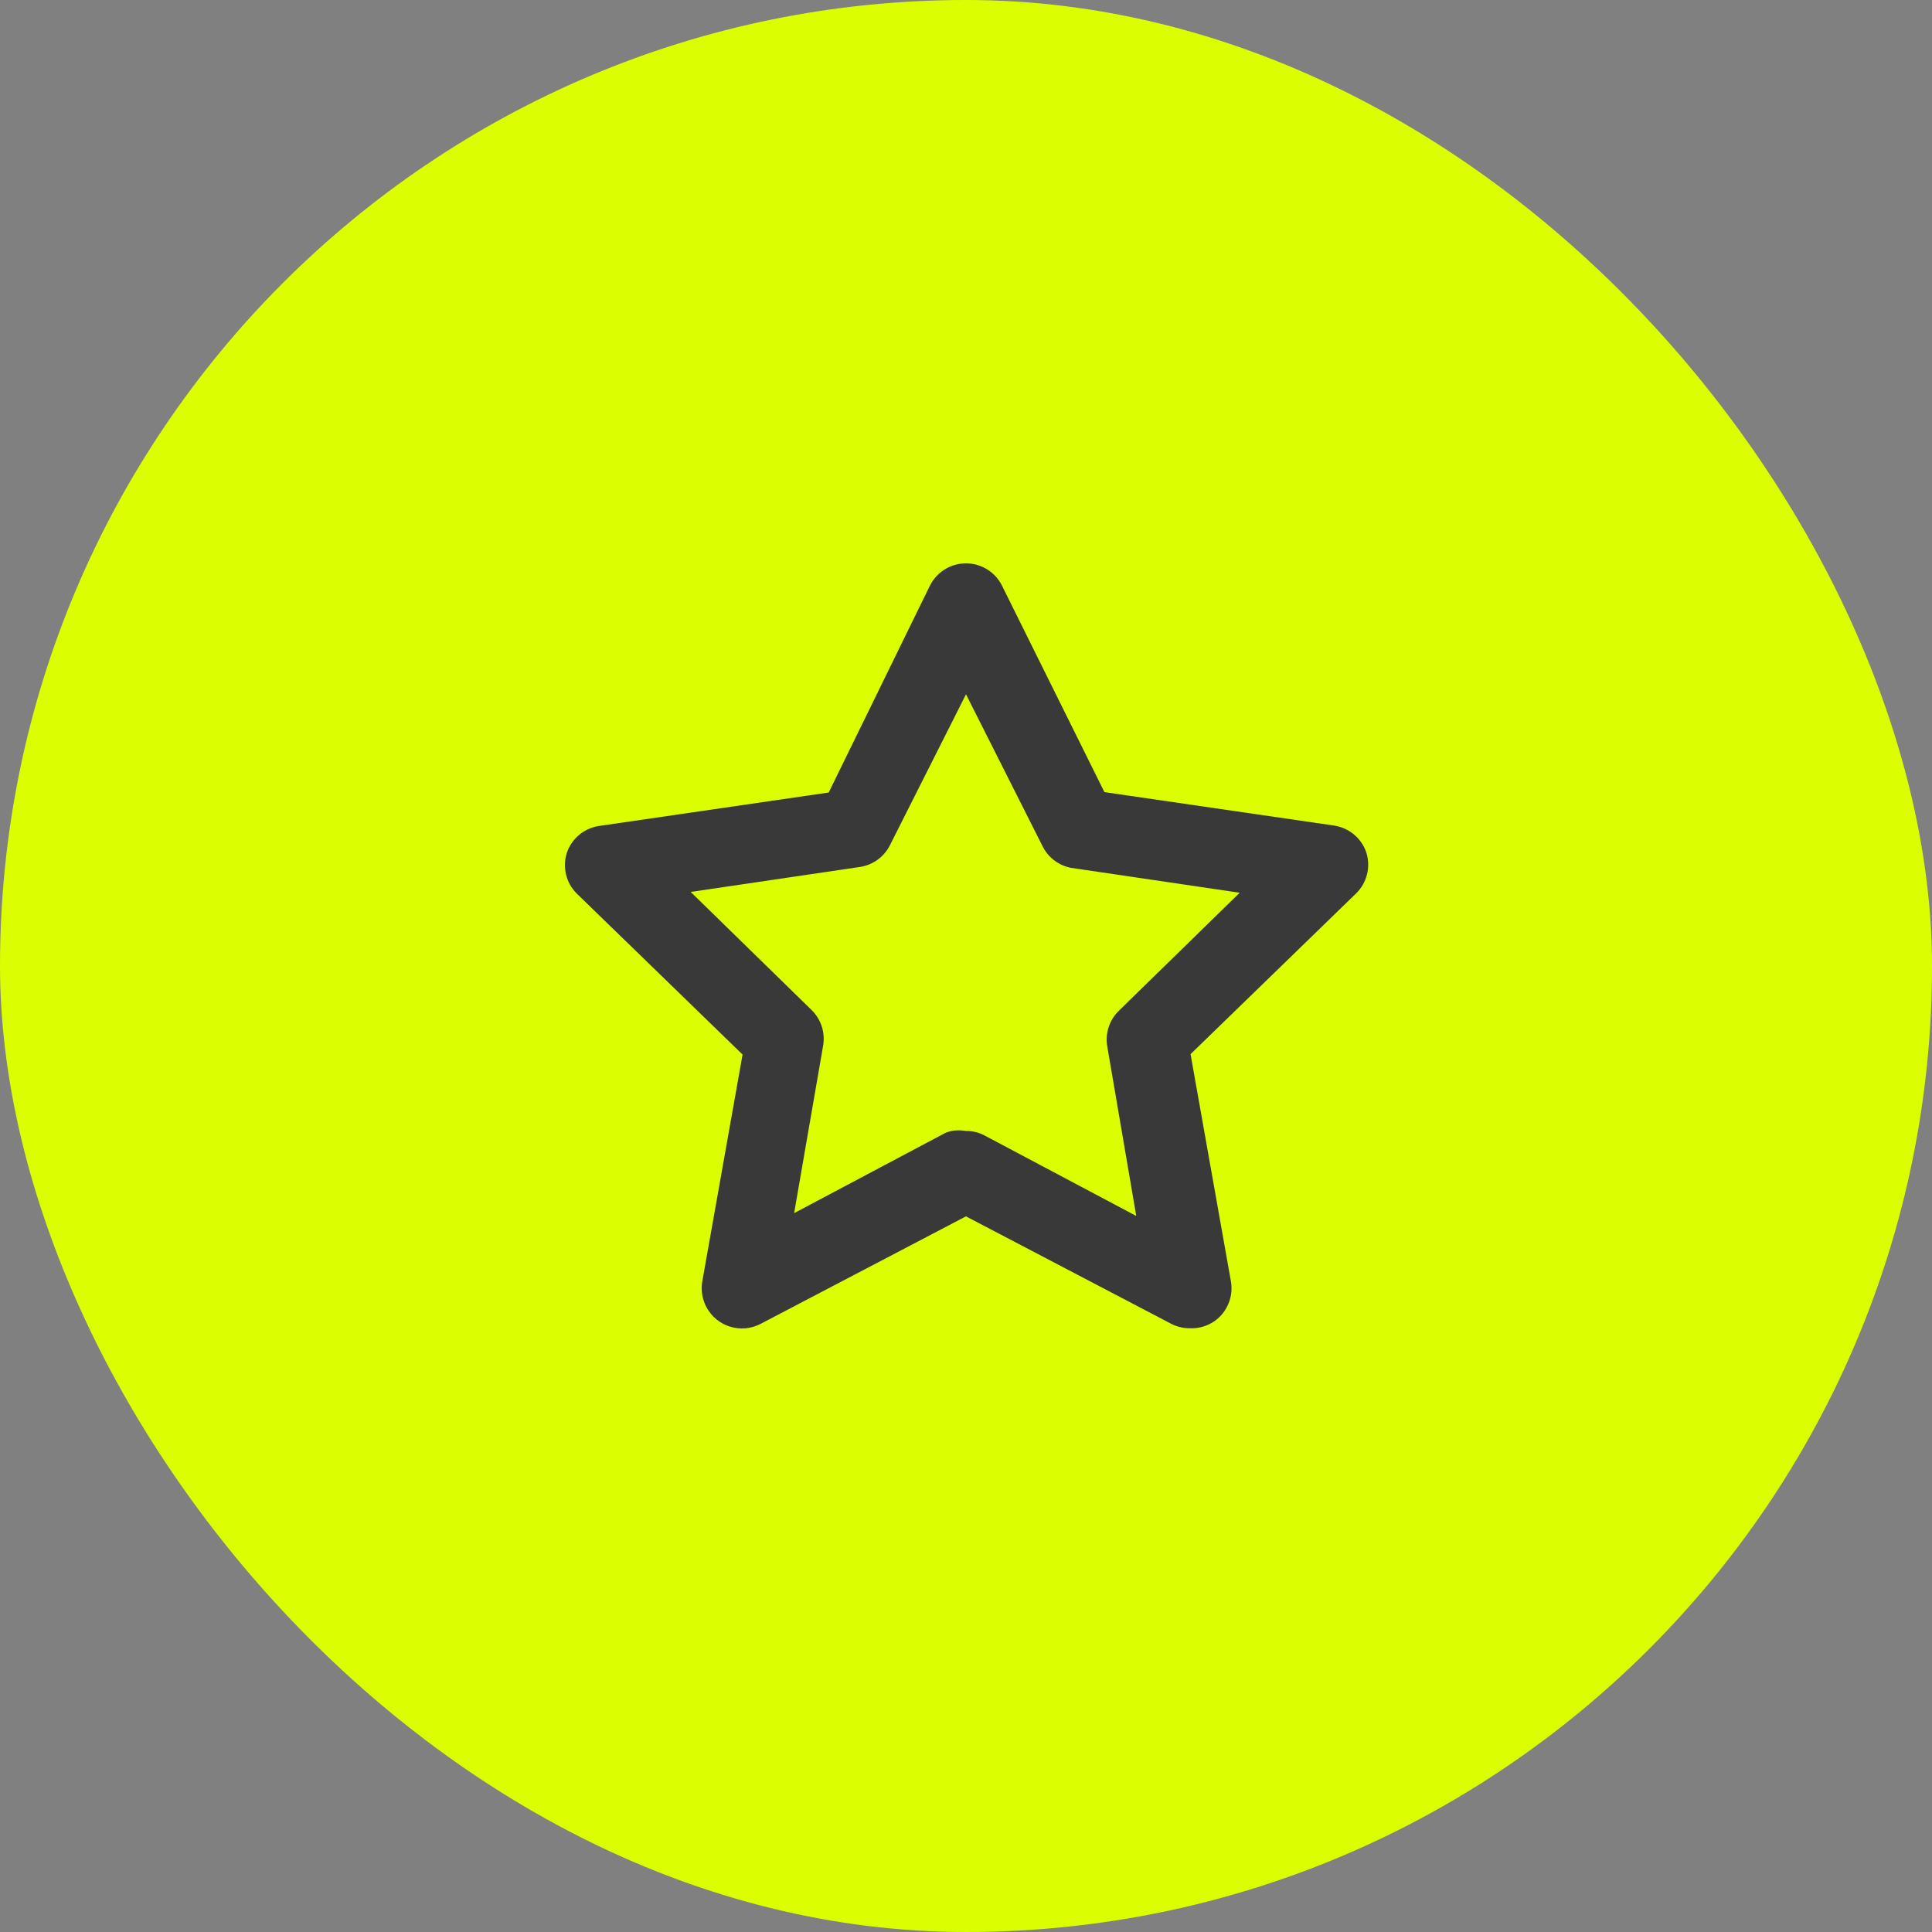 <svg xmlns="http://www.w3.org/2000/svg" width="48" height="48" viewBox="0 0 48 48" fill="none"><rect x="0" y="0" width="48" height="48" fill="#808080" stroke="none"/><rect width="48" height="48" rx="24" fill="#DBFF00"></rect><path fill-rule="evenodd" clip-rule="evenodd" d="M29.559 33C29.399 33.001 29.241 32.963 29.099 32.89L23.999 30.22L18.899 32.89C18.41 33.147 17.805 32.959 17.548 32.47C17.445 32.274 17.41 32.048 17.449 31.83L18.449 26.2L14.329 22.2H14.329C14.067 21.939 13.971 21.554 14.079 21.2L14.079 21.2C14.197 20.837 14.511 20.574 14.889 20.52L20.589 19.69L23.099 14.56V14.56C23.34 14.063 23.938 13.855 24.435 14.096C24.637 14.194 24.801 14.357 24.899 14.56L27.439 19.68L33.139 20.51C33.516 20.564 33.831 20.827 33.949 21.19C34.057 21.544 33.961 21.928 33.699 22.19L29.579 26.19L30.579 31.82C30.652 32.203 30.496 32.593 30.179 32.82C29.998 32.947 29.78 33.01 29.559 33L29.559 33ZM24 28.1C24.16 28.096 24.319 28.134 24.46 28.21L28.23 30.21L27.51 26C27.453 25.674 27.562 25.34 27.8 25.11L30.8 22.18L26.6 21.56C26.288 21.497 26.024 21.289 25.89 21L24 17.25L22.11 21C21.963 21.292 21.683 21.493 21.36 21.54L17.16 22.16L20.16 25.09C20.398 25.32 20.507 25.654 20.45 25.98L19.73 30.14L23.5 28.14C23.66 28.081 23.833 28.067 24 28.1Z" fill="#393939"></path></svg>